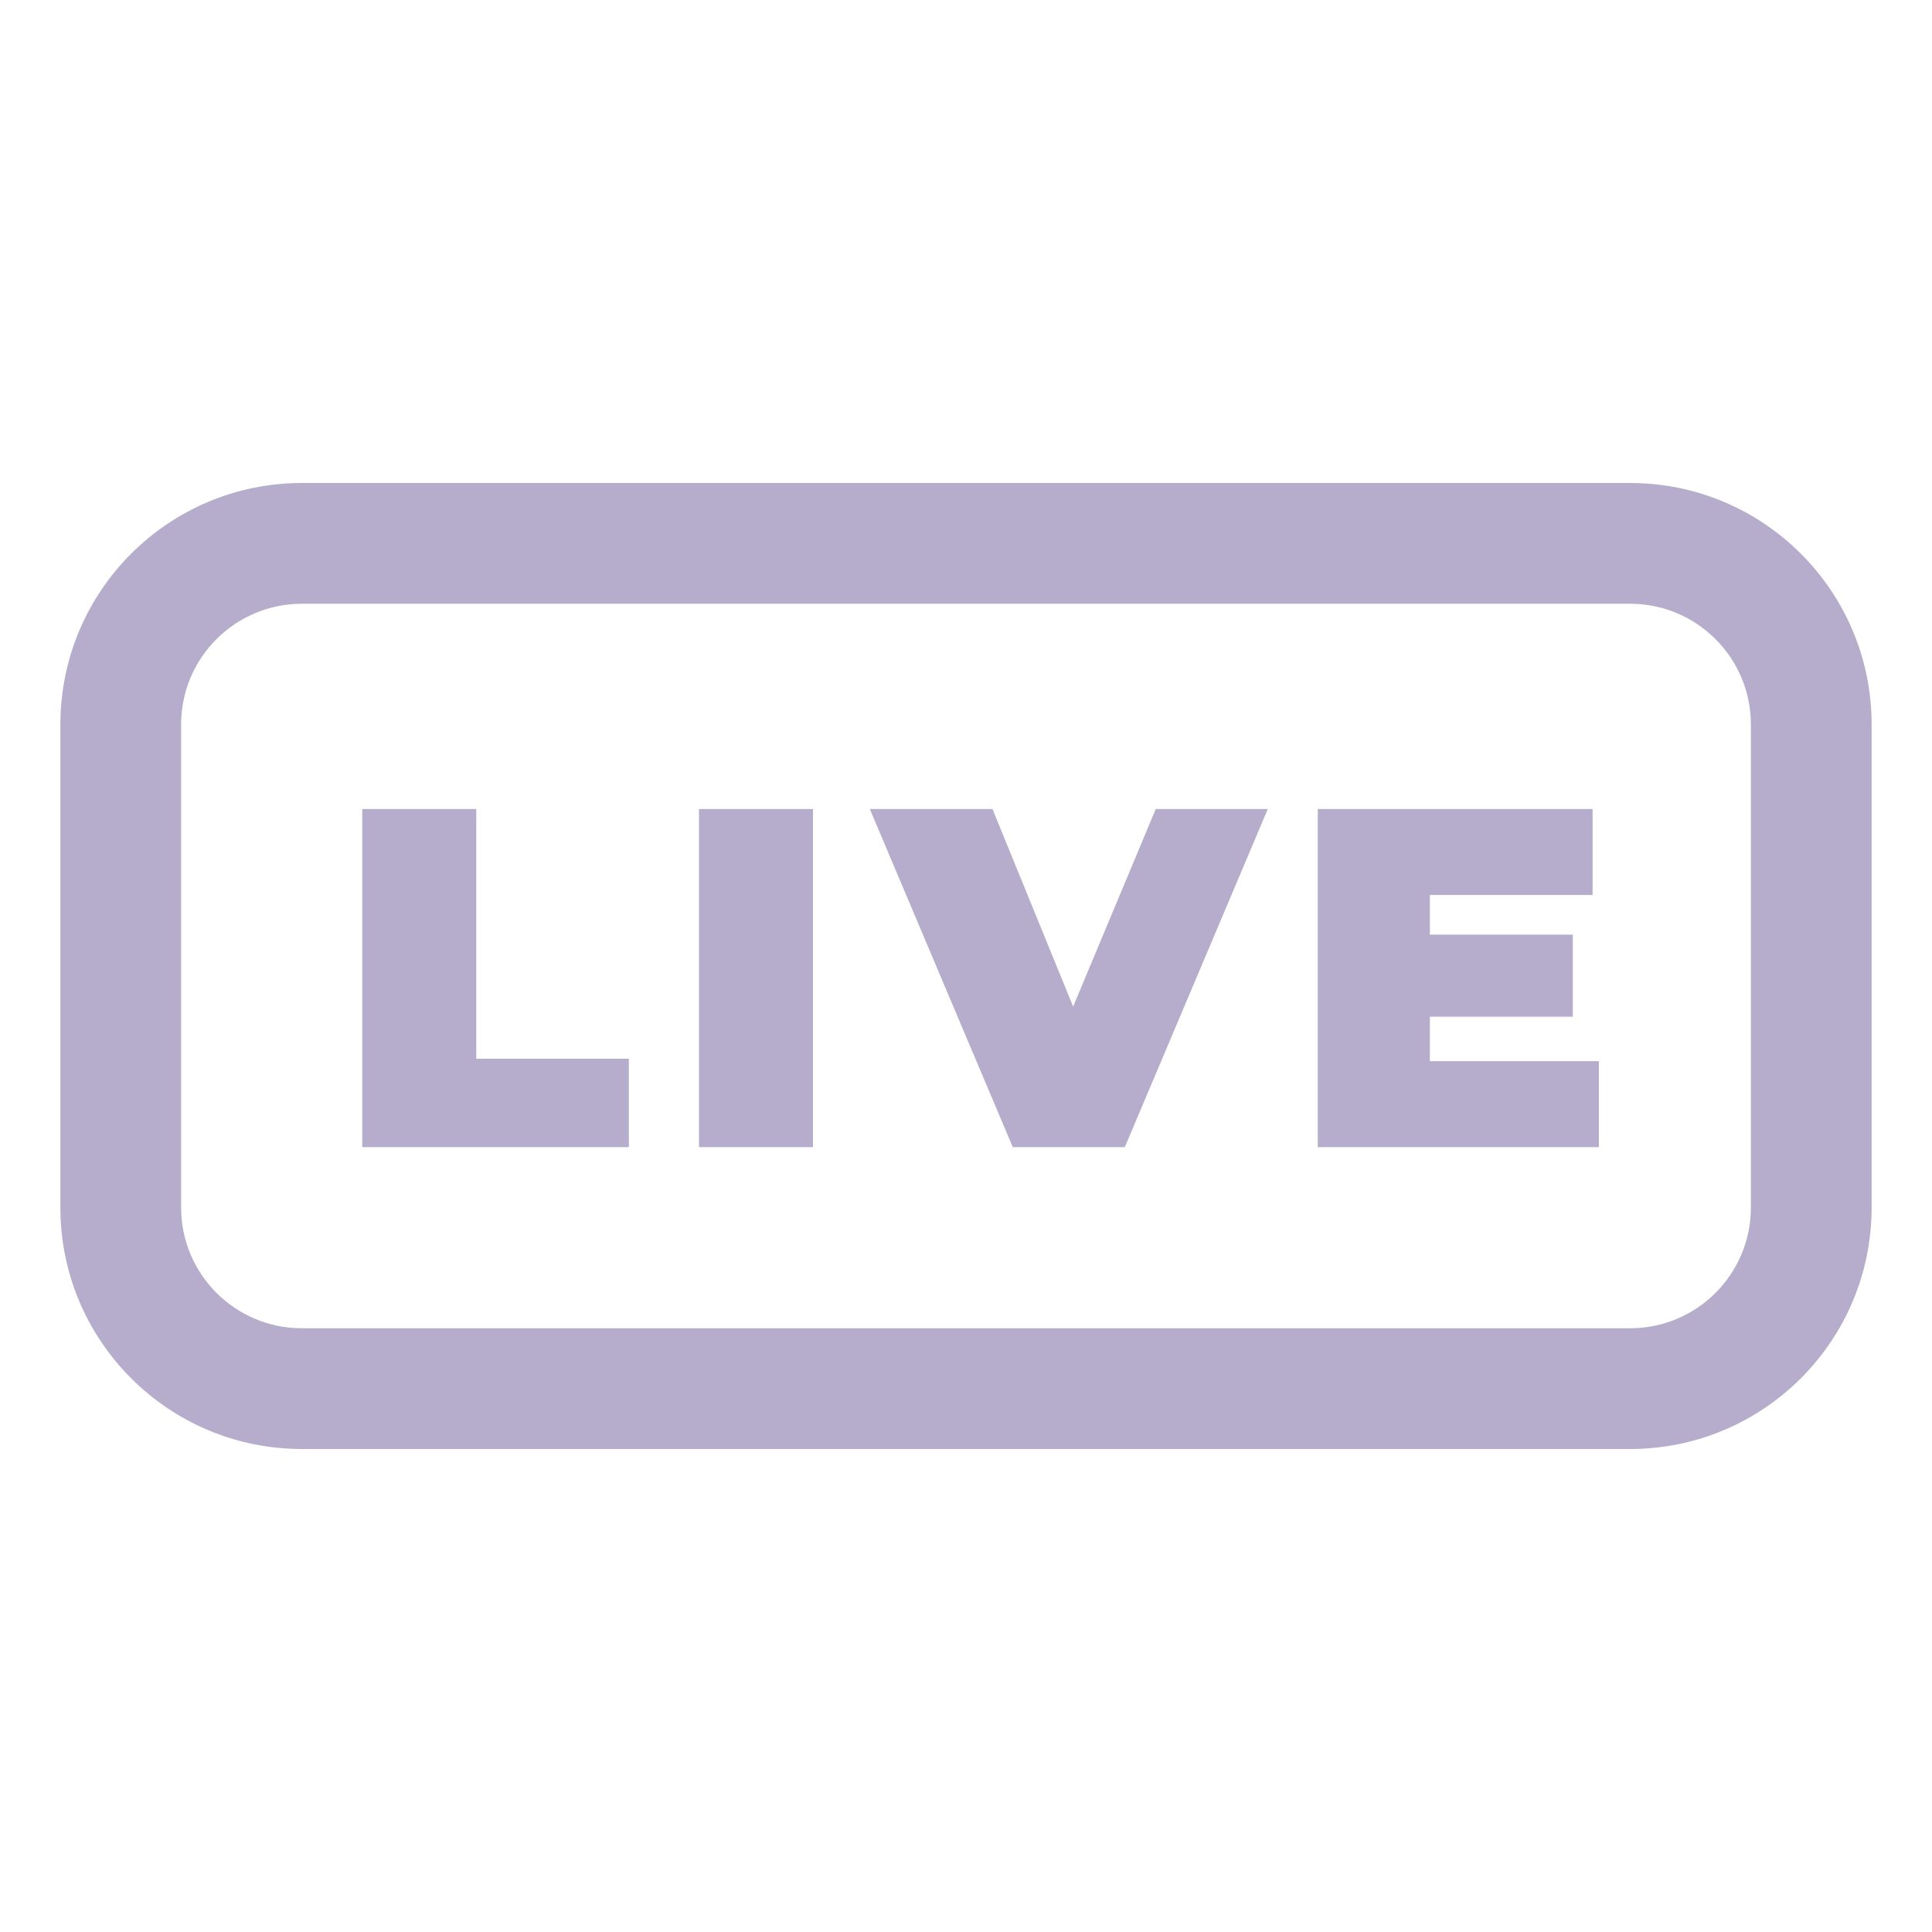 <svg width="24" height="24" viewBox="0 0 24 24" fill="none" xmlns="http://www.w3.org/2000/svg">
<path fill-rule="evenodd" clip-rule="evenodd" d="M3.75 6C2.093 6 0.75 7.343 0.75 9V15C0.75 16.657 2.093 18 3.75 18H20.25C21.907 18 23.25 16.657 23.25 15V9C23.25 7.343 21.907 6 20.25 6H3.75ZM2.25 9C2.25 8.172 2.922 7.5 3.75 7.5H20.25C21.078 7.5 21.75 8.172 21.75 9V15C21.75 15.829 21.078 16.5 20.25 16.5H3.75C2.922 16.5 2.25 15.829 2.25 15V9ZM5.916 10.05H4.5V14.25H7.812V13.152H5.916V10.05ZM10.099 10.05H8.683V14.25H10.099V10.05ZM15.749 10.05L13.973 14.25H12.581L10.805 10.05H12.329L13.331 12.504L14.357 10.05H15.749ZM19.862 14.25V13.182H17.762V12.63H19.538V11.61H17.762V11.118H19.784V10.05H16.37V14.25H19.862Z" fill="#B6ADCC"/>
</svg>
